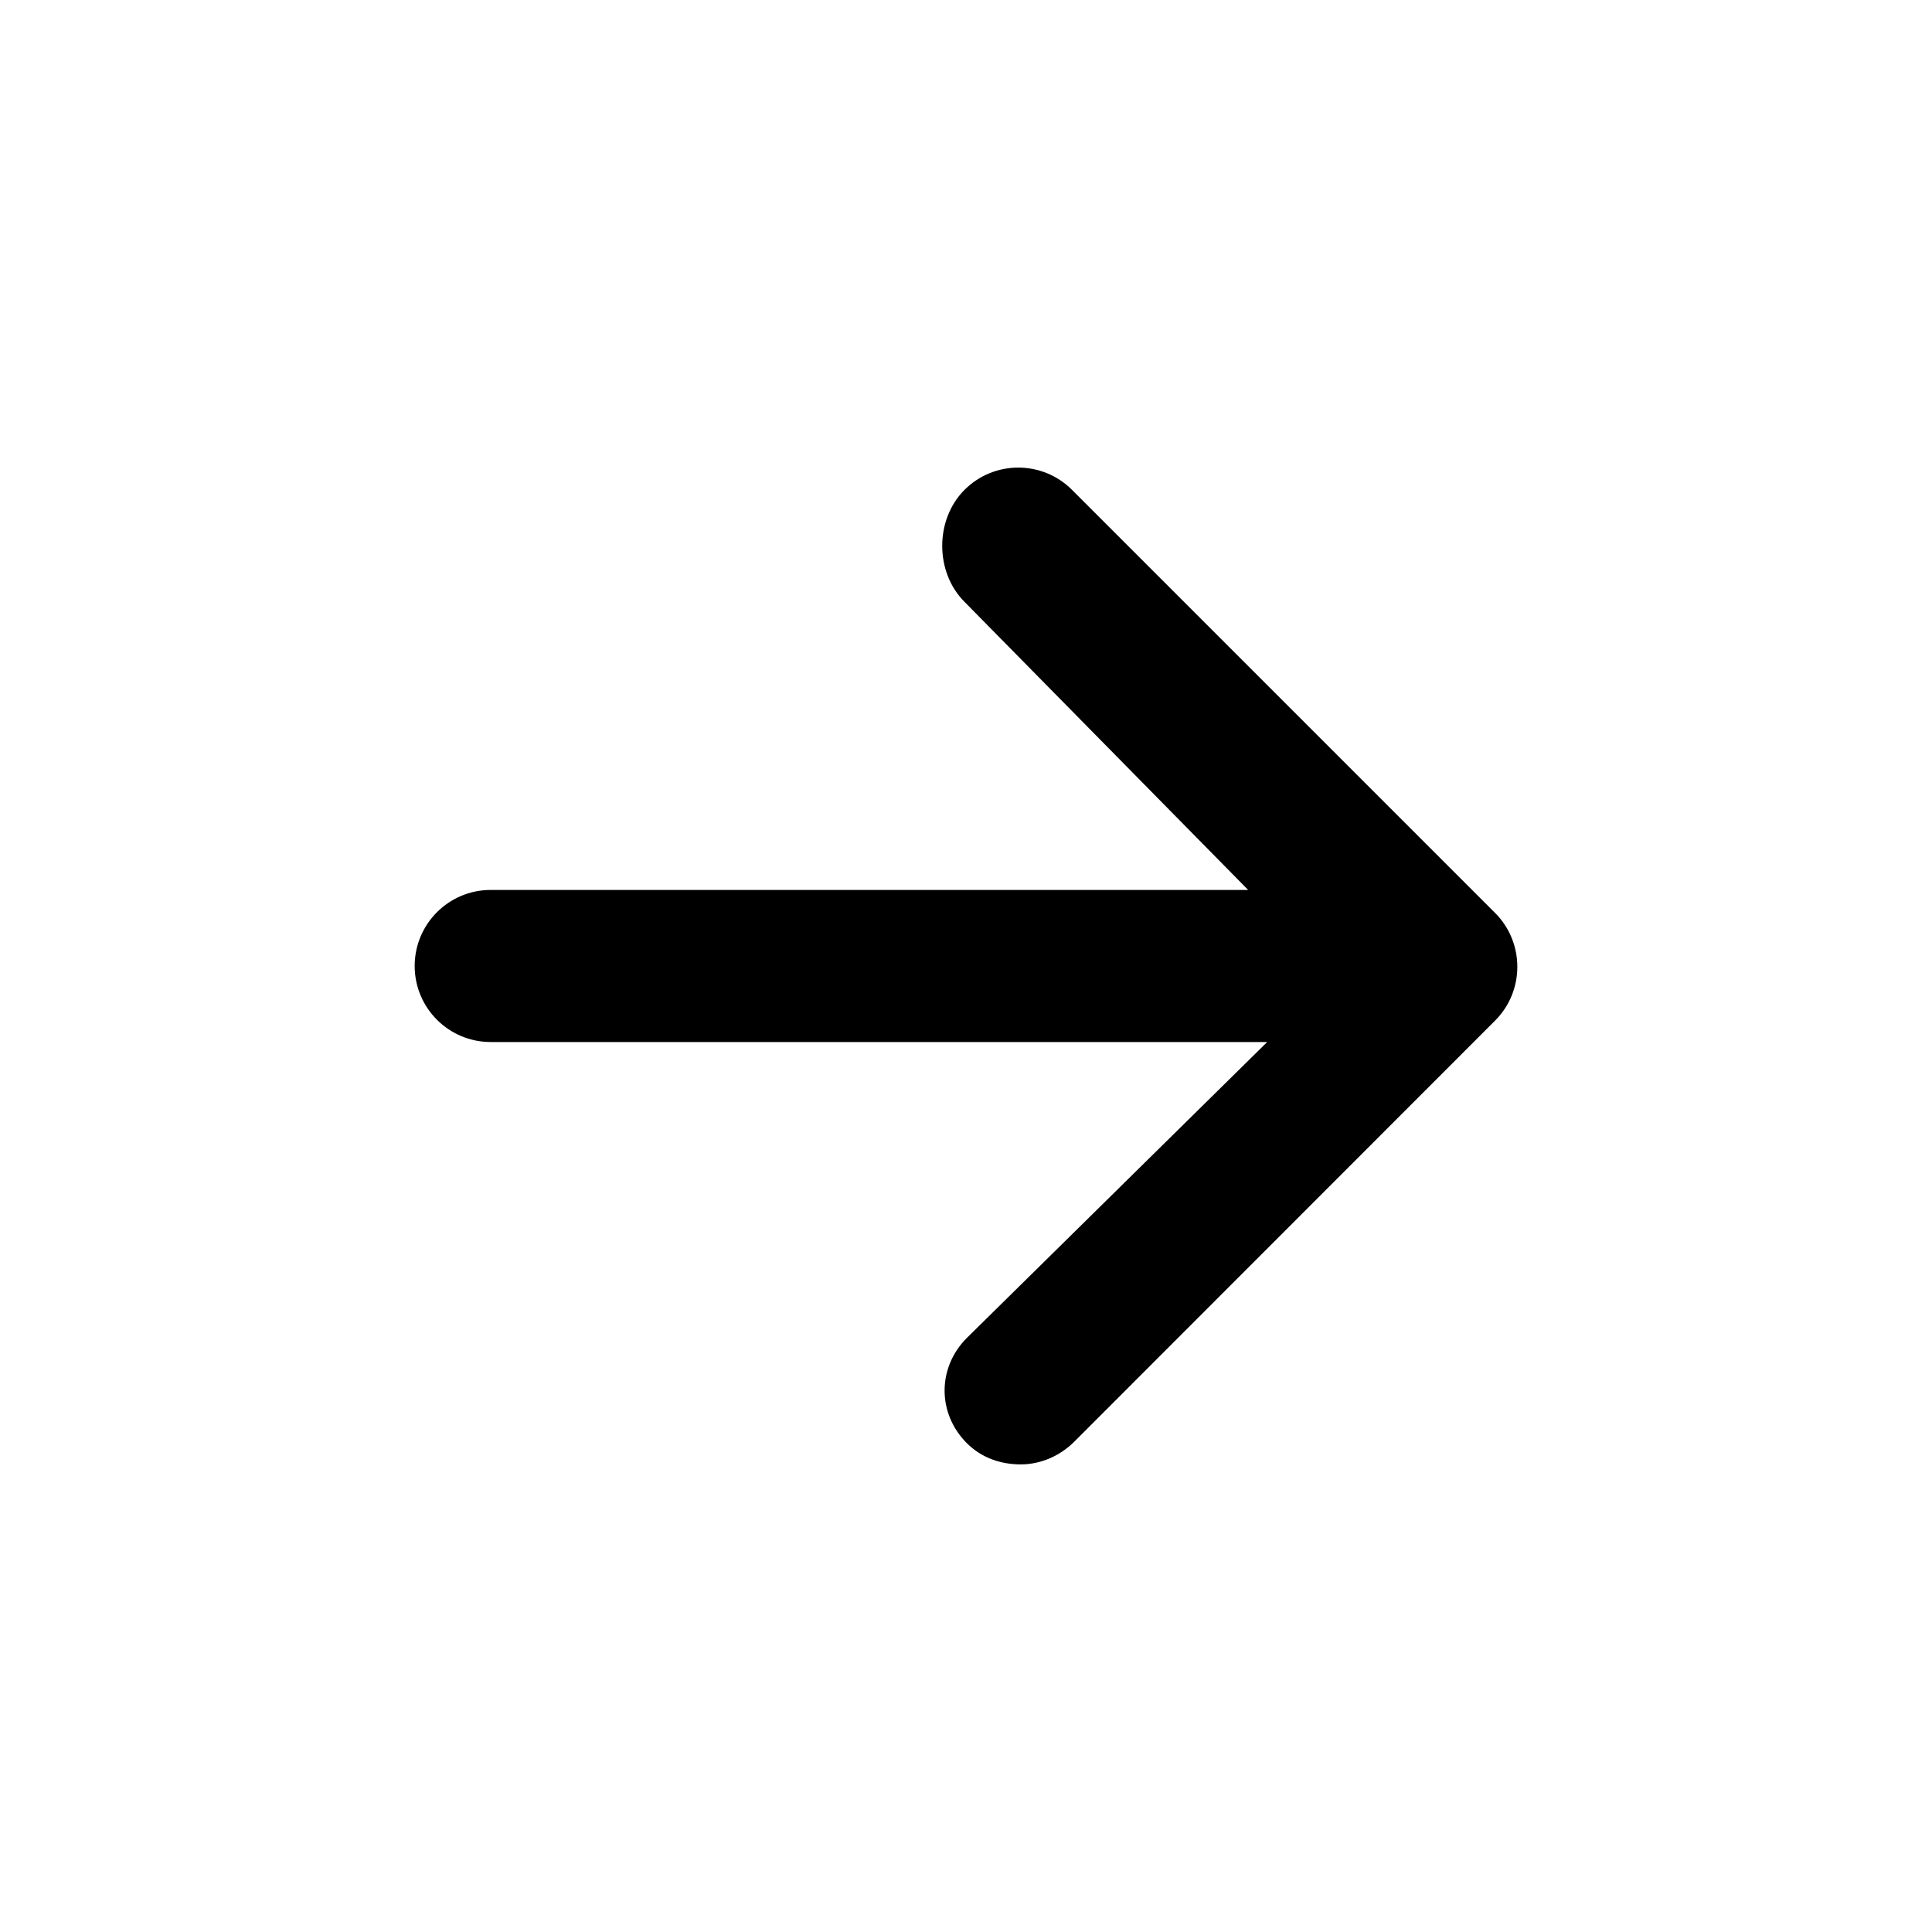 <?xml version="1.0" encoding="UTF-8"?>
<!-- Uploaded to: ICON Repo, www.svgrepo.com, Generator: ICON Repo Mixer Tools -->
<svg fill="#000000" width="800px" height="800px" version="1.1" viewBox="144 144 512 512" xmlns="http://www.w3.org/2000/svg">
 <path d="m540.2 385.92-112.1-112.1c-7.863-7.871-20.637-7.871-28.496 0-7.875 7.875-7.875 21.801 0 29.676l75.172 76.348h-200.73c-11.129 0-20.152 9.023-20.152 20.152s9.023 20.152 20.152 20.152h205.77l-79.582 78.41c-7.875 7.871-7.875 20.043 0 27.91 3.93 3.934 9.094 5.613 14.246 5.613 5.152 0 10.316-2.117 14.246-6.051l111.47-111.54c7.879-7.863 7.879-20.695 0.004-28.57z"/>
</svg>